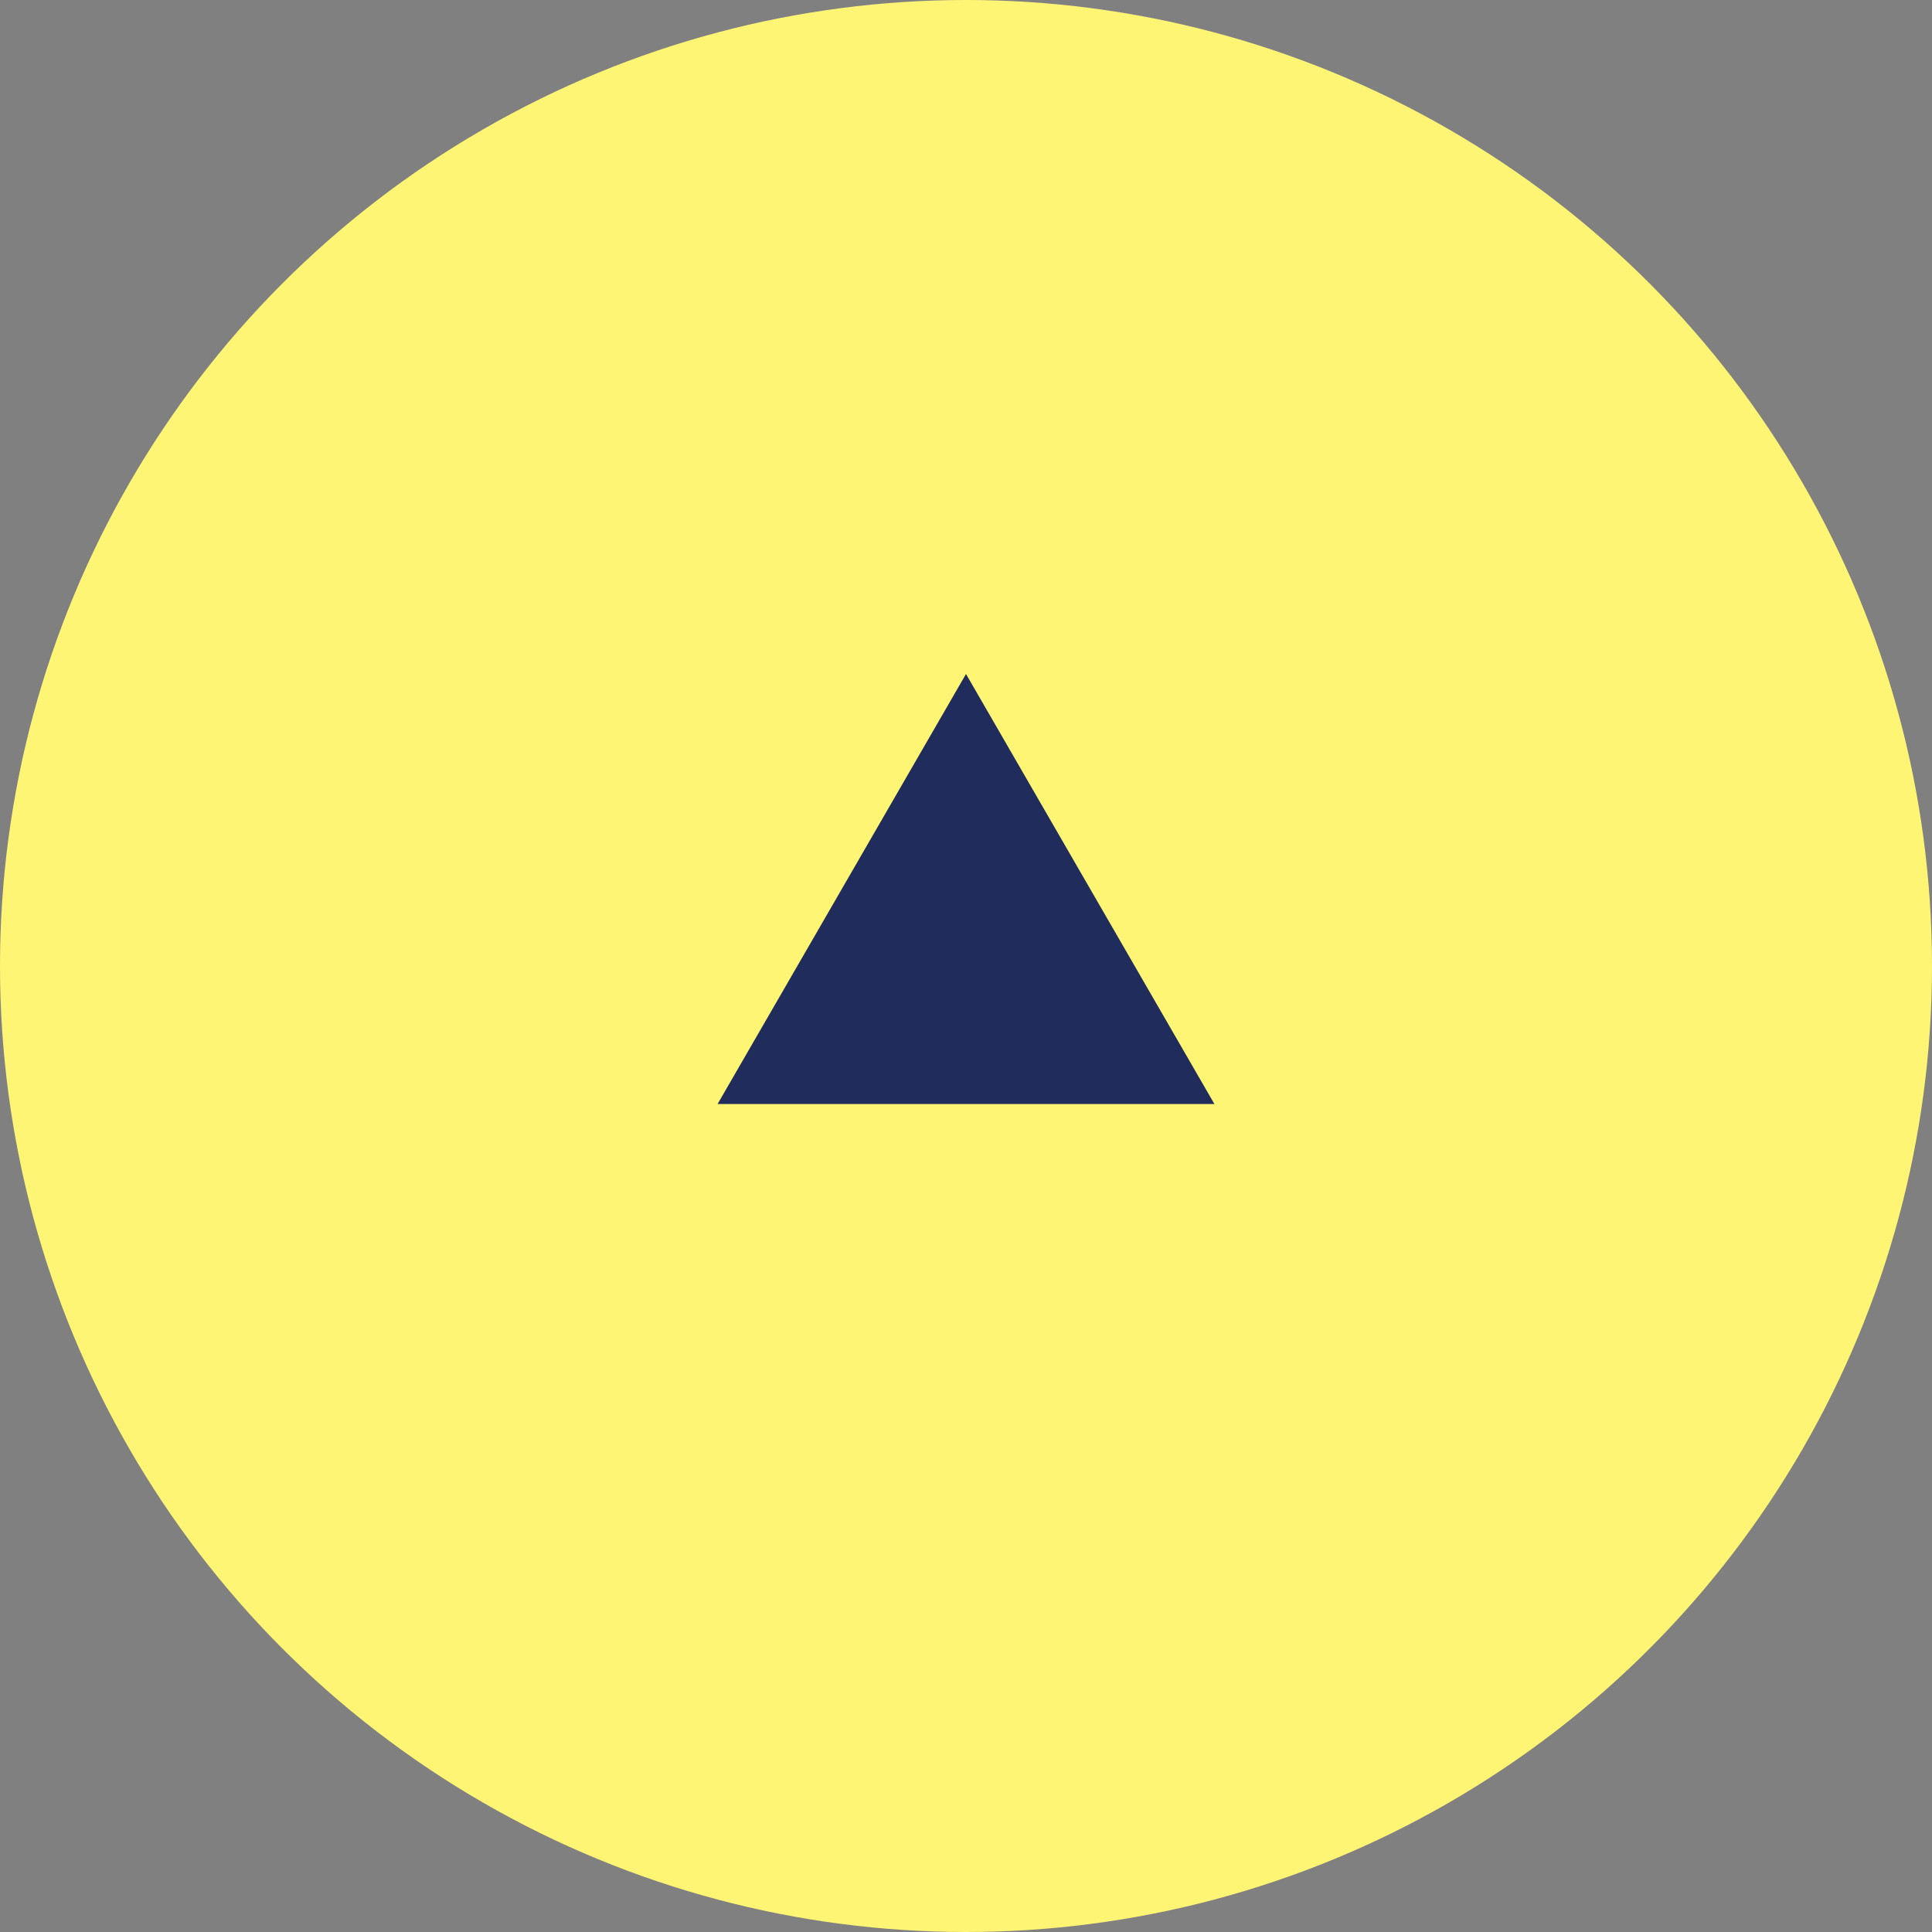 <?xml version="1.0" encoding="UTF-8"?>
<svg id="_レイヤー_2" data-name="レイヤー 2" xmlns="http://www.w3.org/2000/svg" viewBox="0 0 70 70">
  <rect x="0" y="0" width="70" height="70" fill="#808080" stroke="none"/>
  <defs>
    <style>
      .cls-1 {
        fill: #fff575;
      }

      .cls-2 {
        fill: #1f2c5c;
      }
    </style>
  </defs>
  <g id="PCトップページ">
    <g id="totop">
      <g id="_トップに戻る" data-name="トップに戻る">
        <circle id="_楕円形_1" data-name="楕円形 1" class="cls-1" cx="35" cy="35" r="35"/>
        <path id="_パス_480" data-name="パス 480" class="cls-2" d="M35,24.42l-9,15.58h18l-9-15.58Z"/>
      </g>
    </g>
  </g>
</svg>